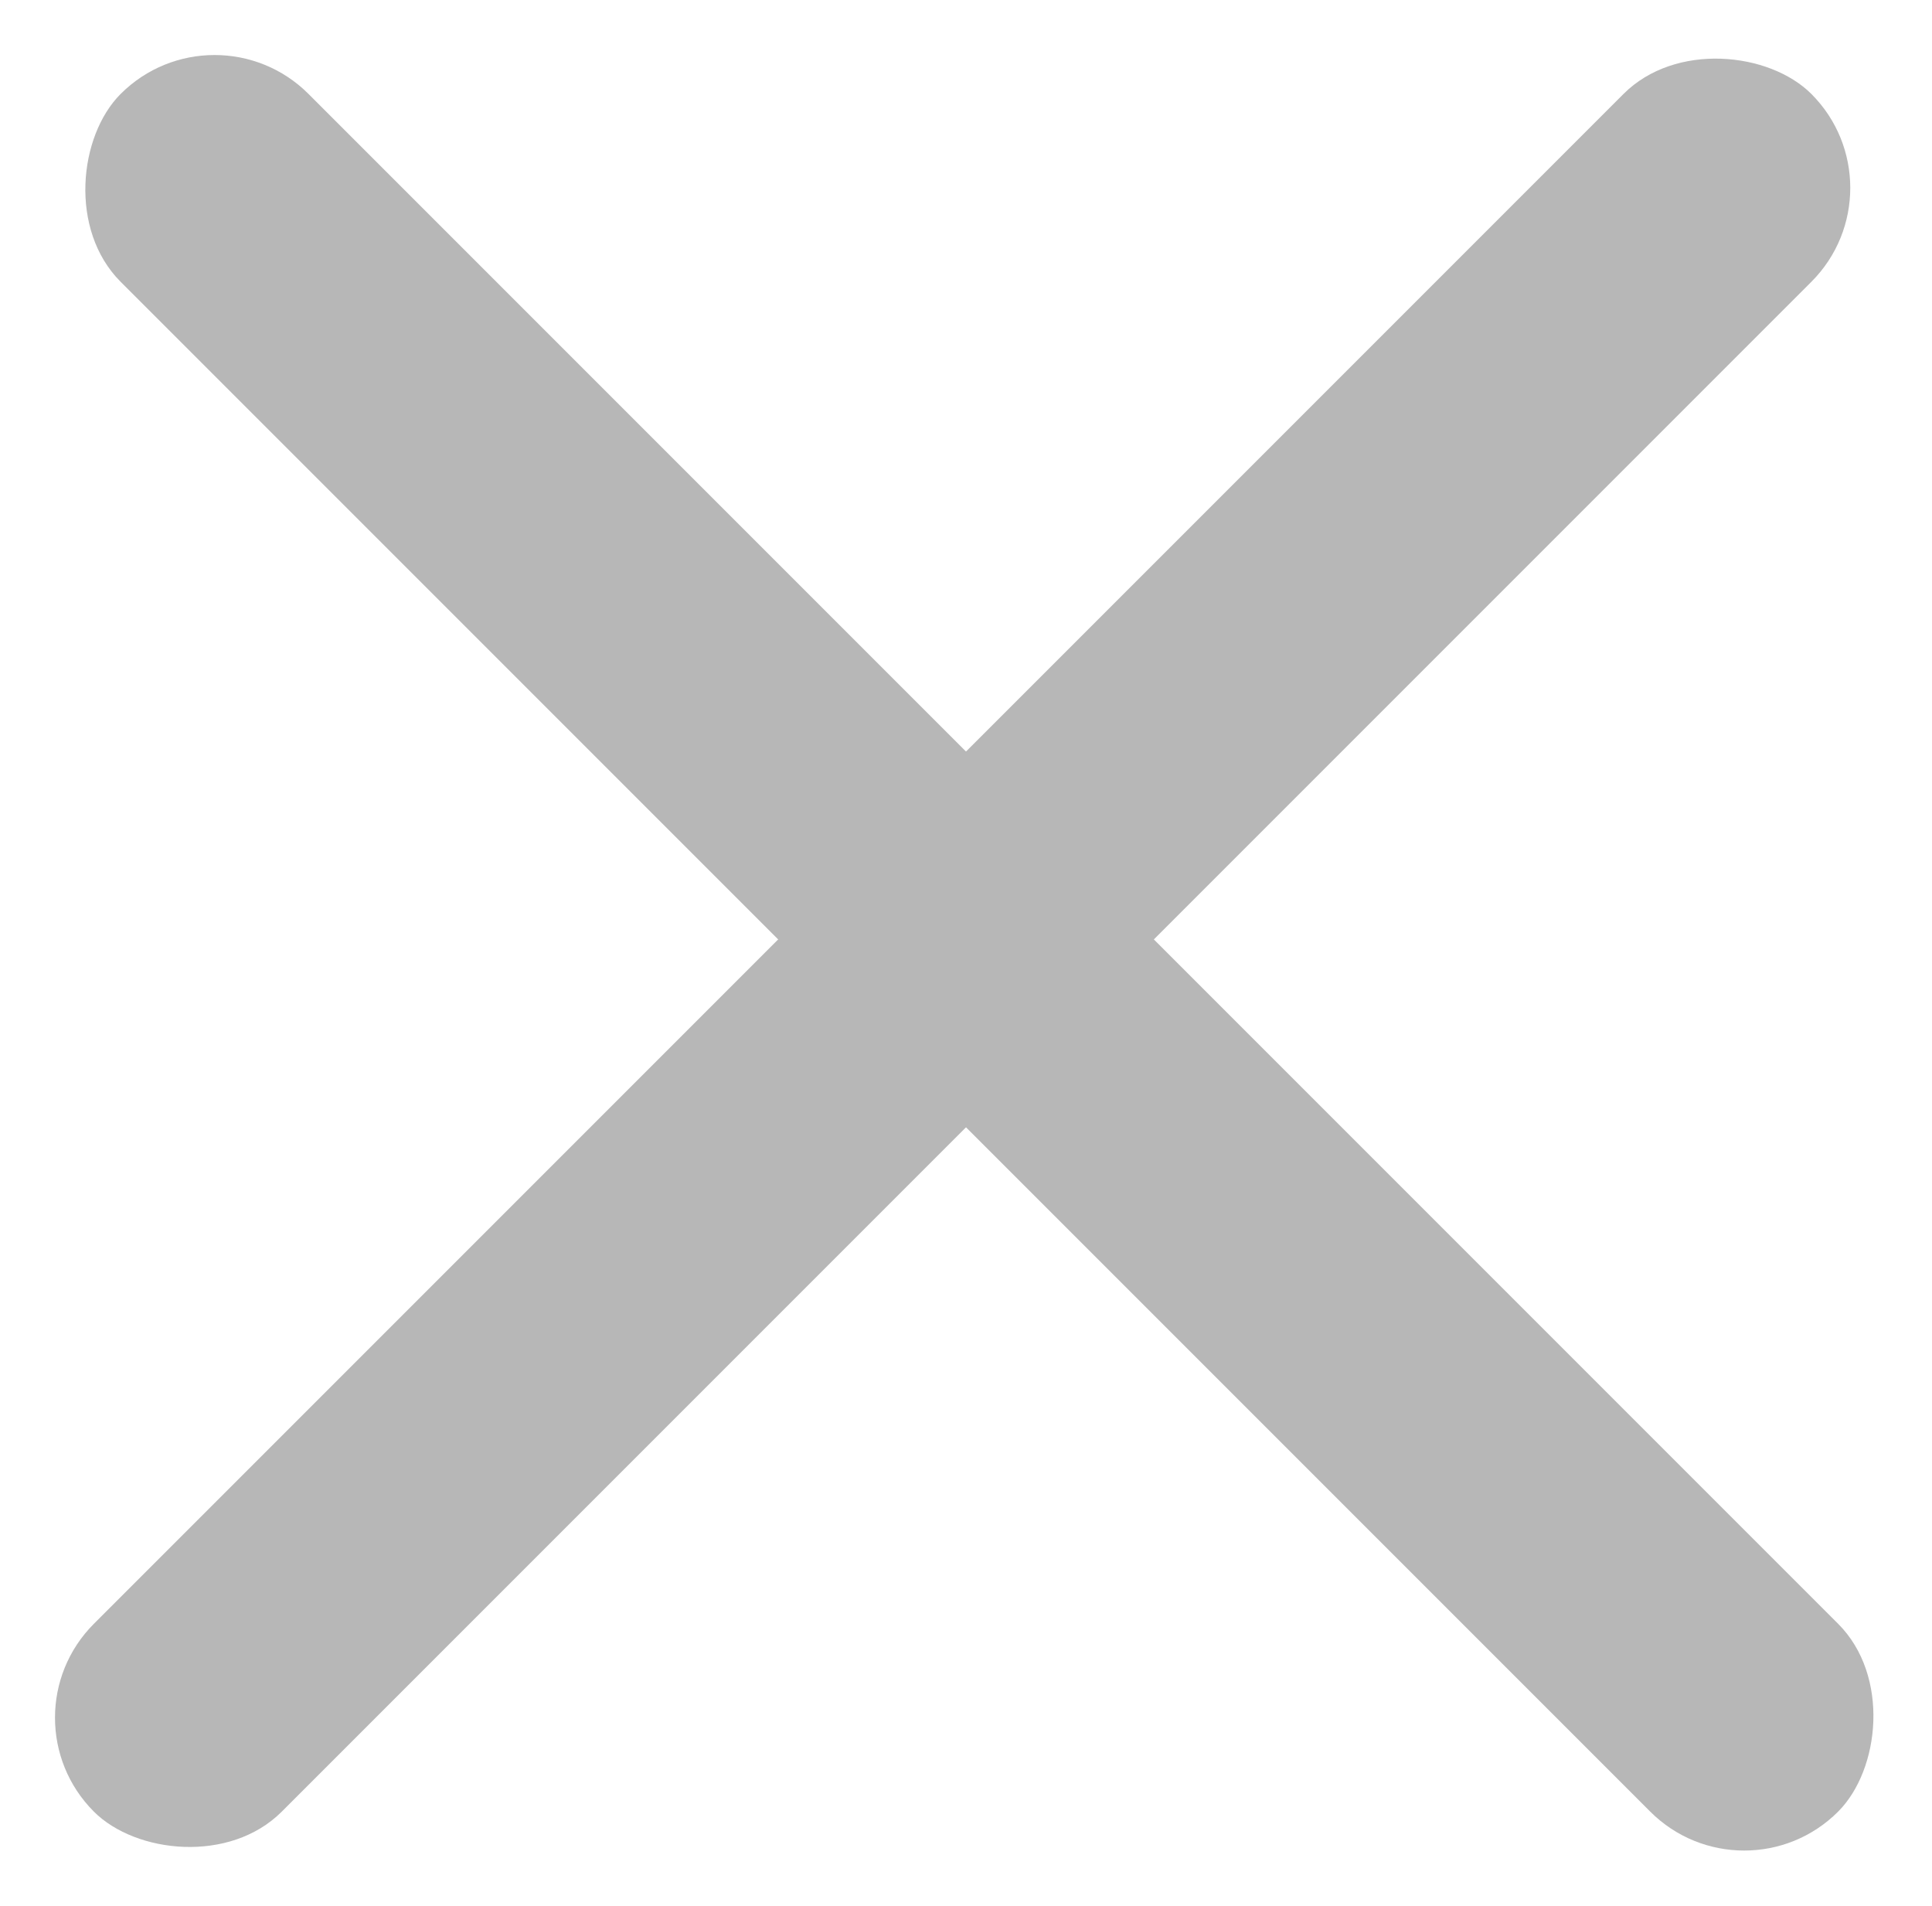 <svg xmlns="http://www.w3.org/2000/svg" width="25.454" height="25.103" viewBox="0 0 25.454 25.103">
  <g id="Group_992" data-name="Group 992" transform="translate(-1288.273 -327.271)">
    <rect id="Rectangle_194" data-name="Rectangle 194" width="32" height="3.5" rx="1.75" transform="translate(1291.1 327.271) rotate(45)" fill="#b7b7b7"/>
    <rect id="Rectangle_195" data-name="Rectangle 195" width="32" height="3.5" rx="1.75" transform="translate(1313.375 329.746) rotate(135)" fill="#b7b7b7"/>
  </g>
</svg>
